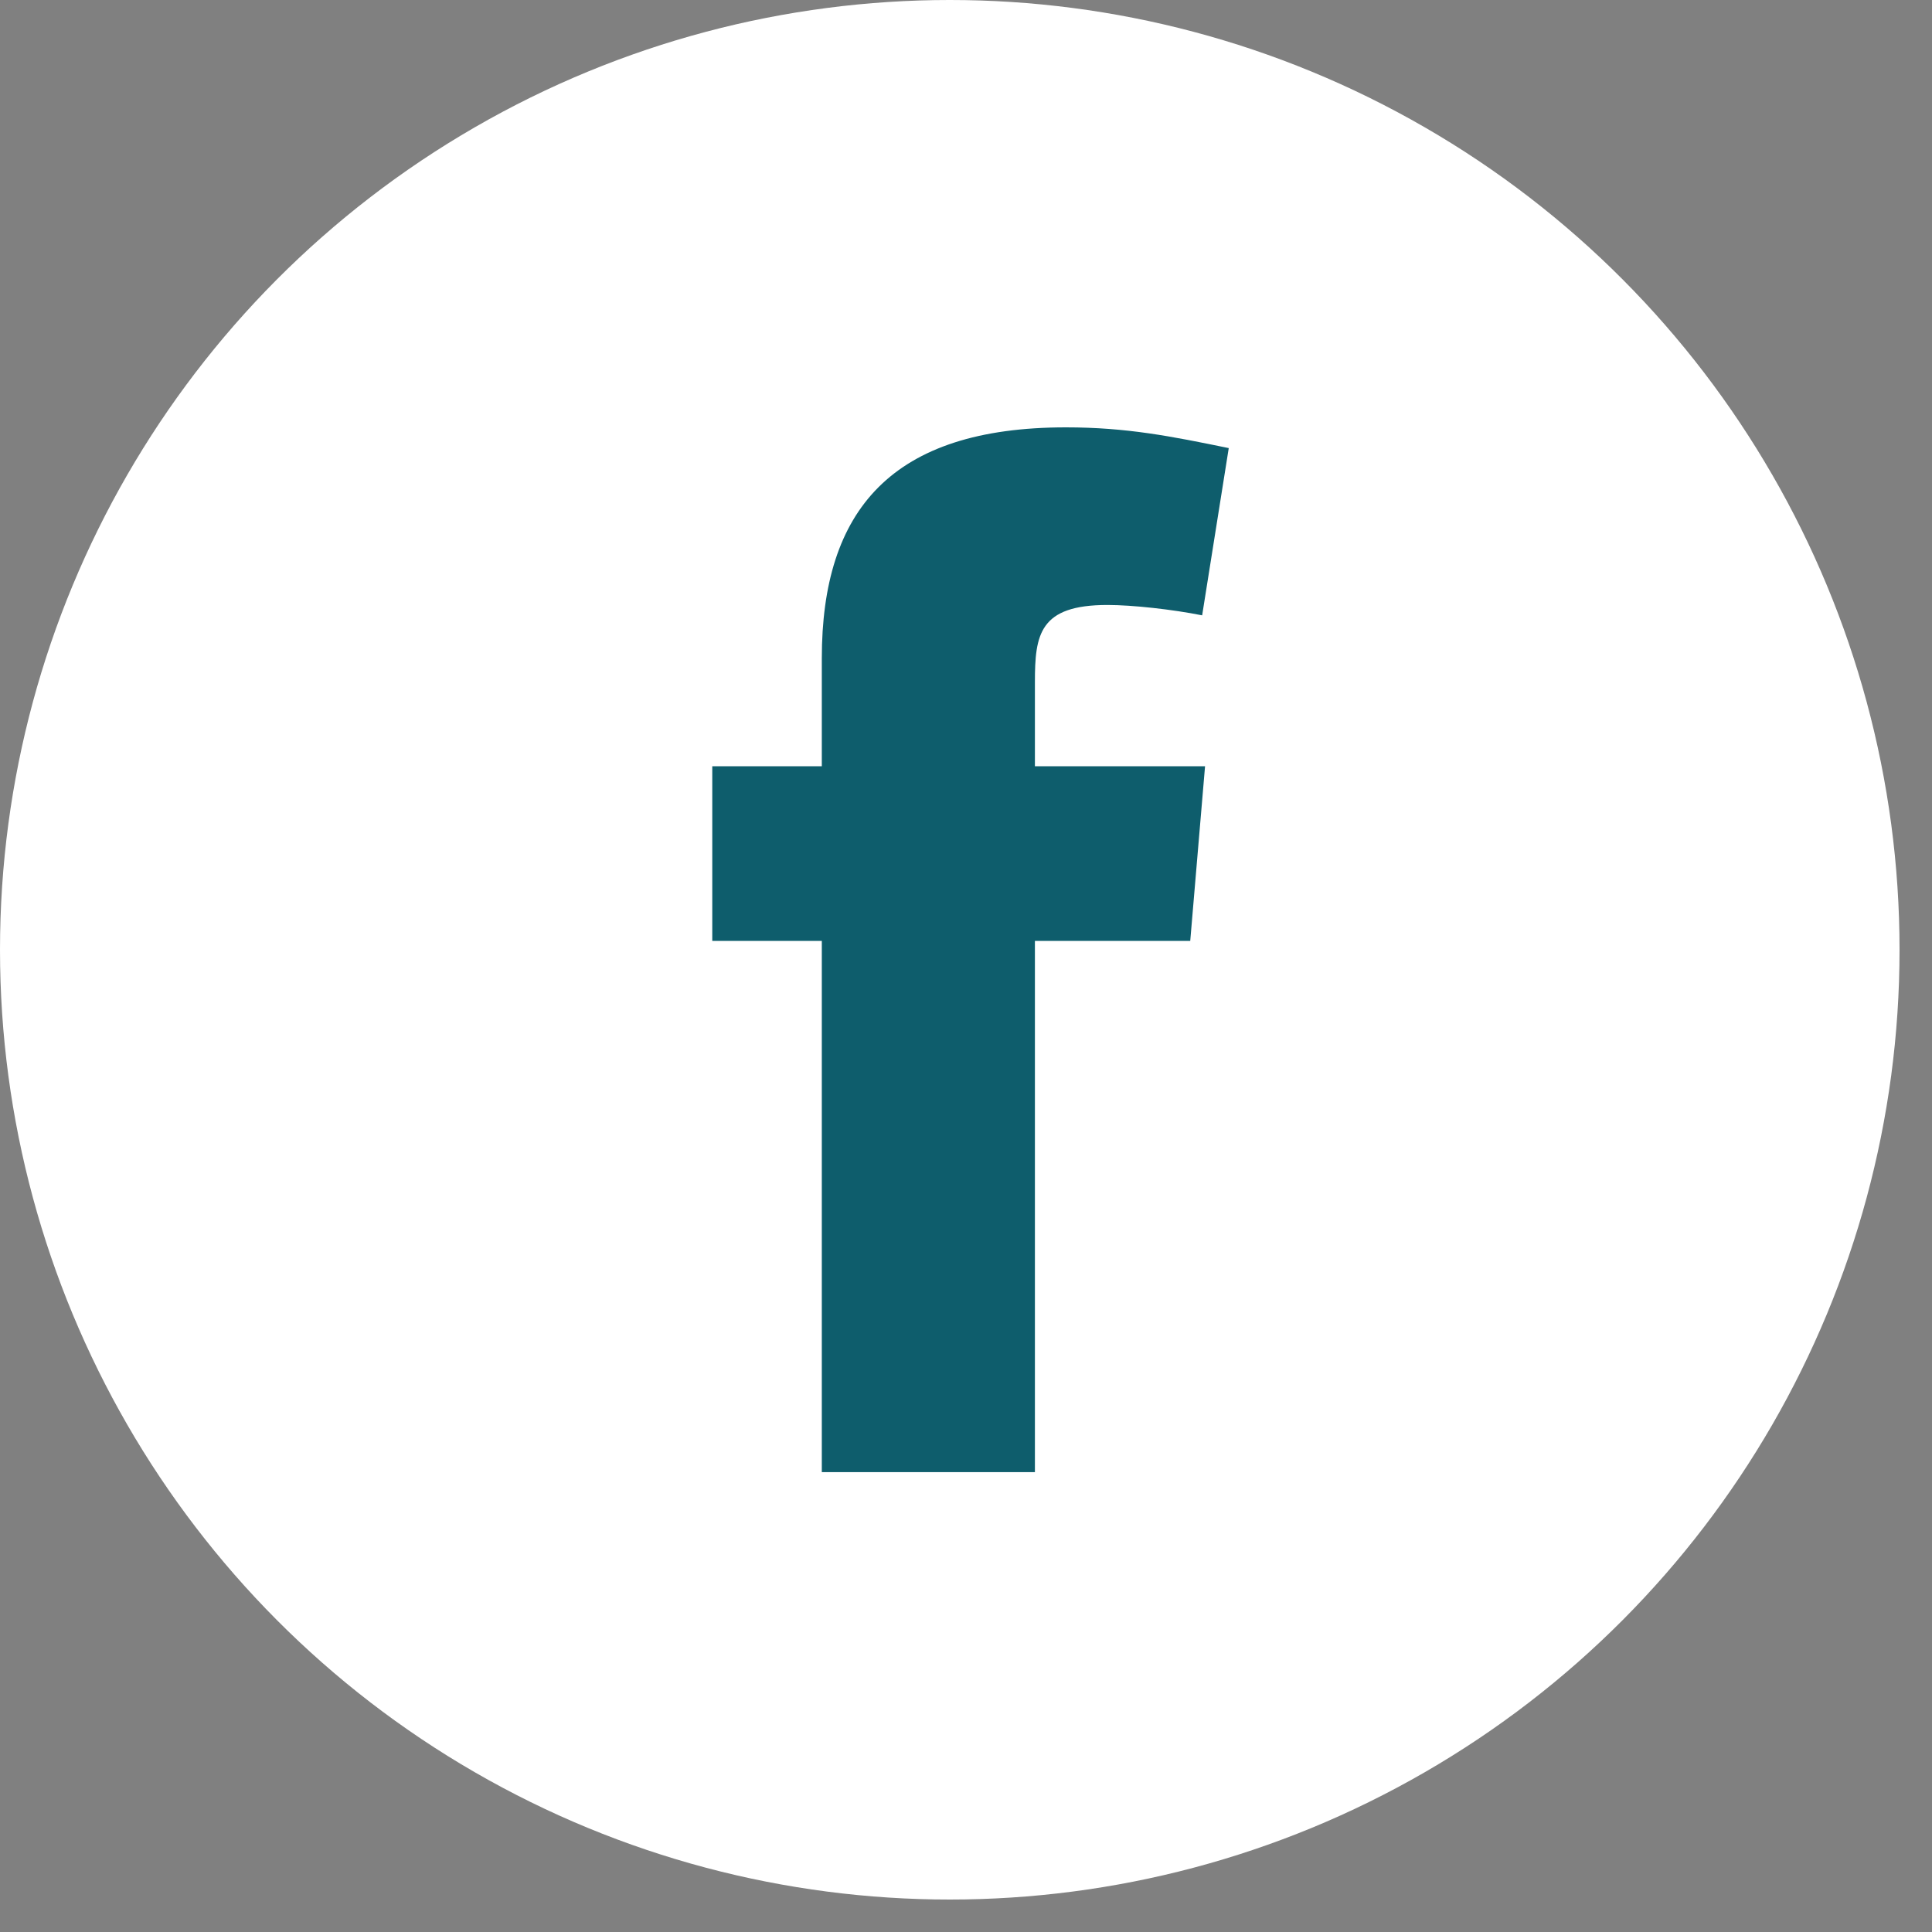 <svg width="30" height="30" viewBox="0 0 30 30" fill="none" xmlns="http://www.w3.org/2000/svg">
<rect x="0" y="0" width="30" height="30" fill="#808080" stroke="none"/>
<circle cx="14.748" cy="14.748" r="14.748" fill="white"/>
<path fill-rule="evenodd" clip-rule="evenodd" d="M18.667 9.555C18.207 9.463 17.586 9.394 17.196 9.394C16.139 9.394 16.07 9.854 16.07 10.589V11.898H18.712L18.482 14.61H16.07V22.859H12.761V14.61H11.06V11.898H12.761V10.221C12.761 7.923 13.841 6.636 16.552 6.636C17.494 6.636 18.184 6.774 19.08 6.958L18.667 9.555Z" fill="#0E5D6C"/>
</svg>
